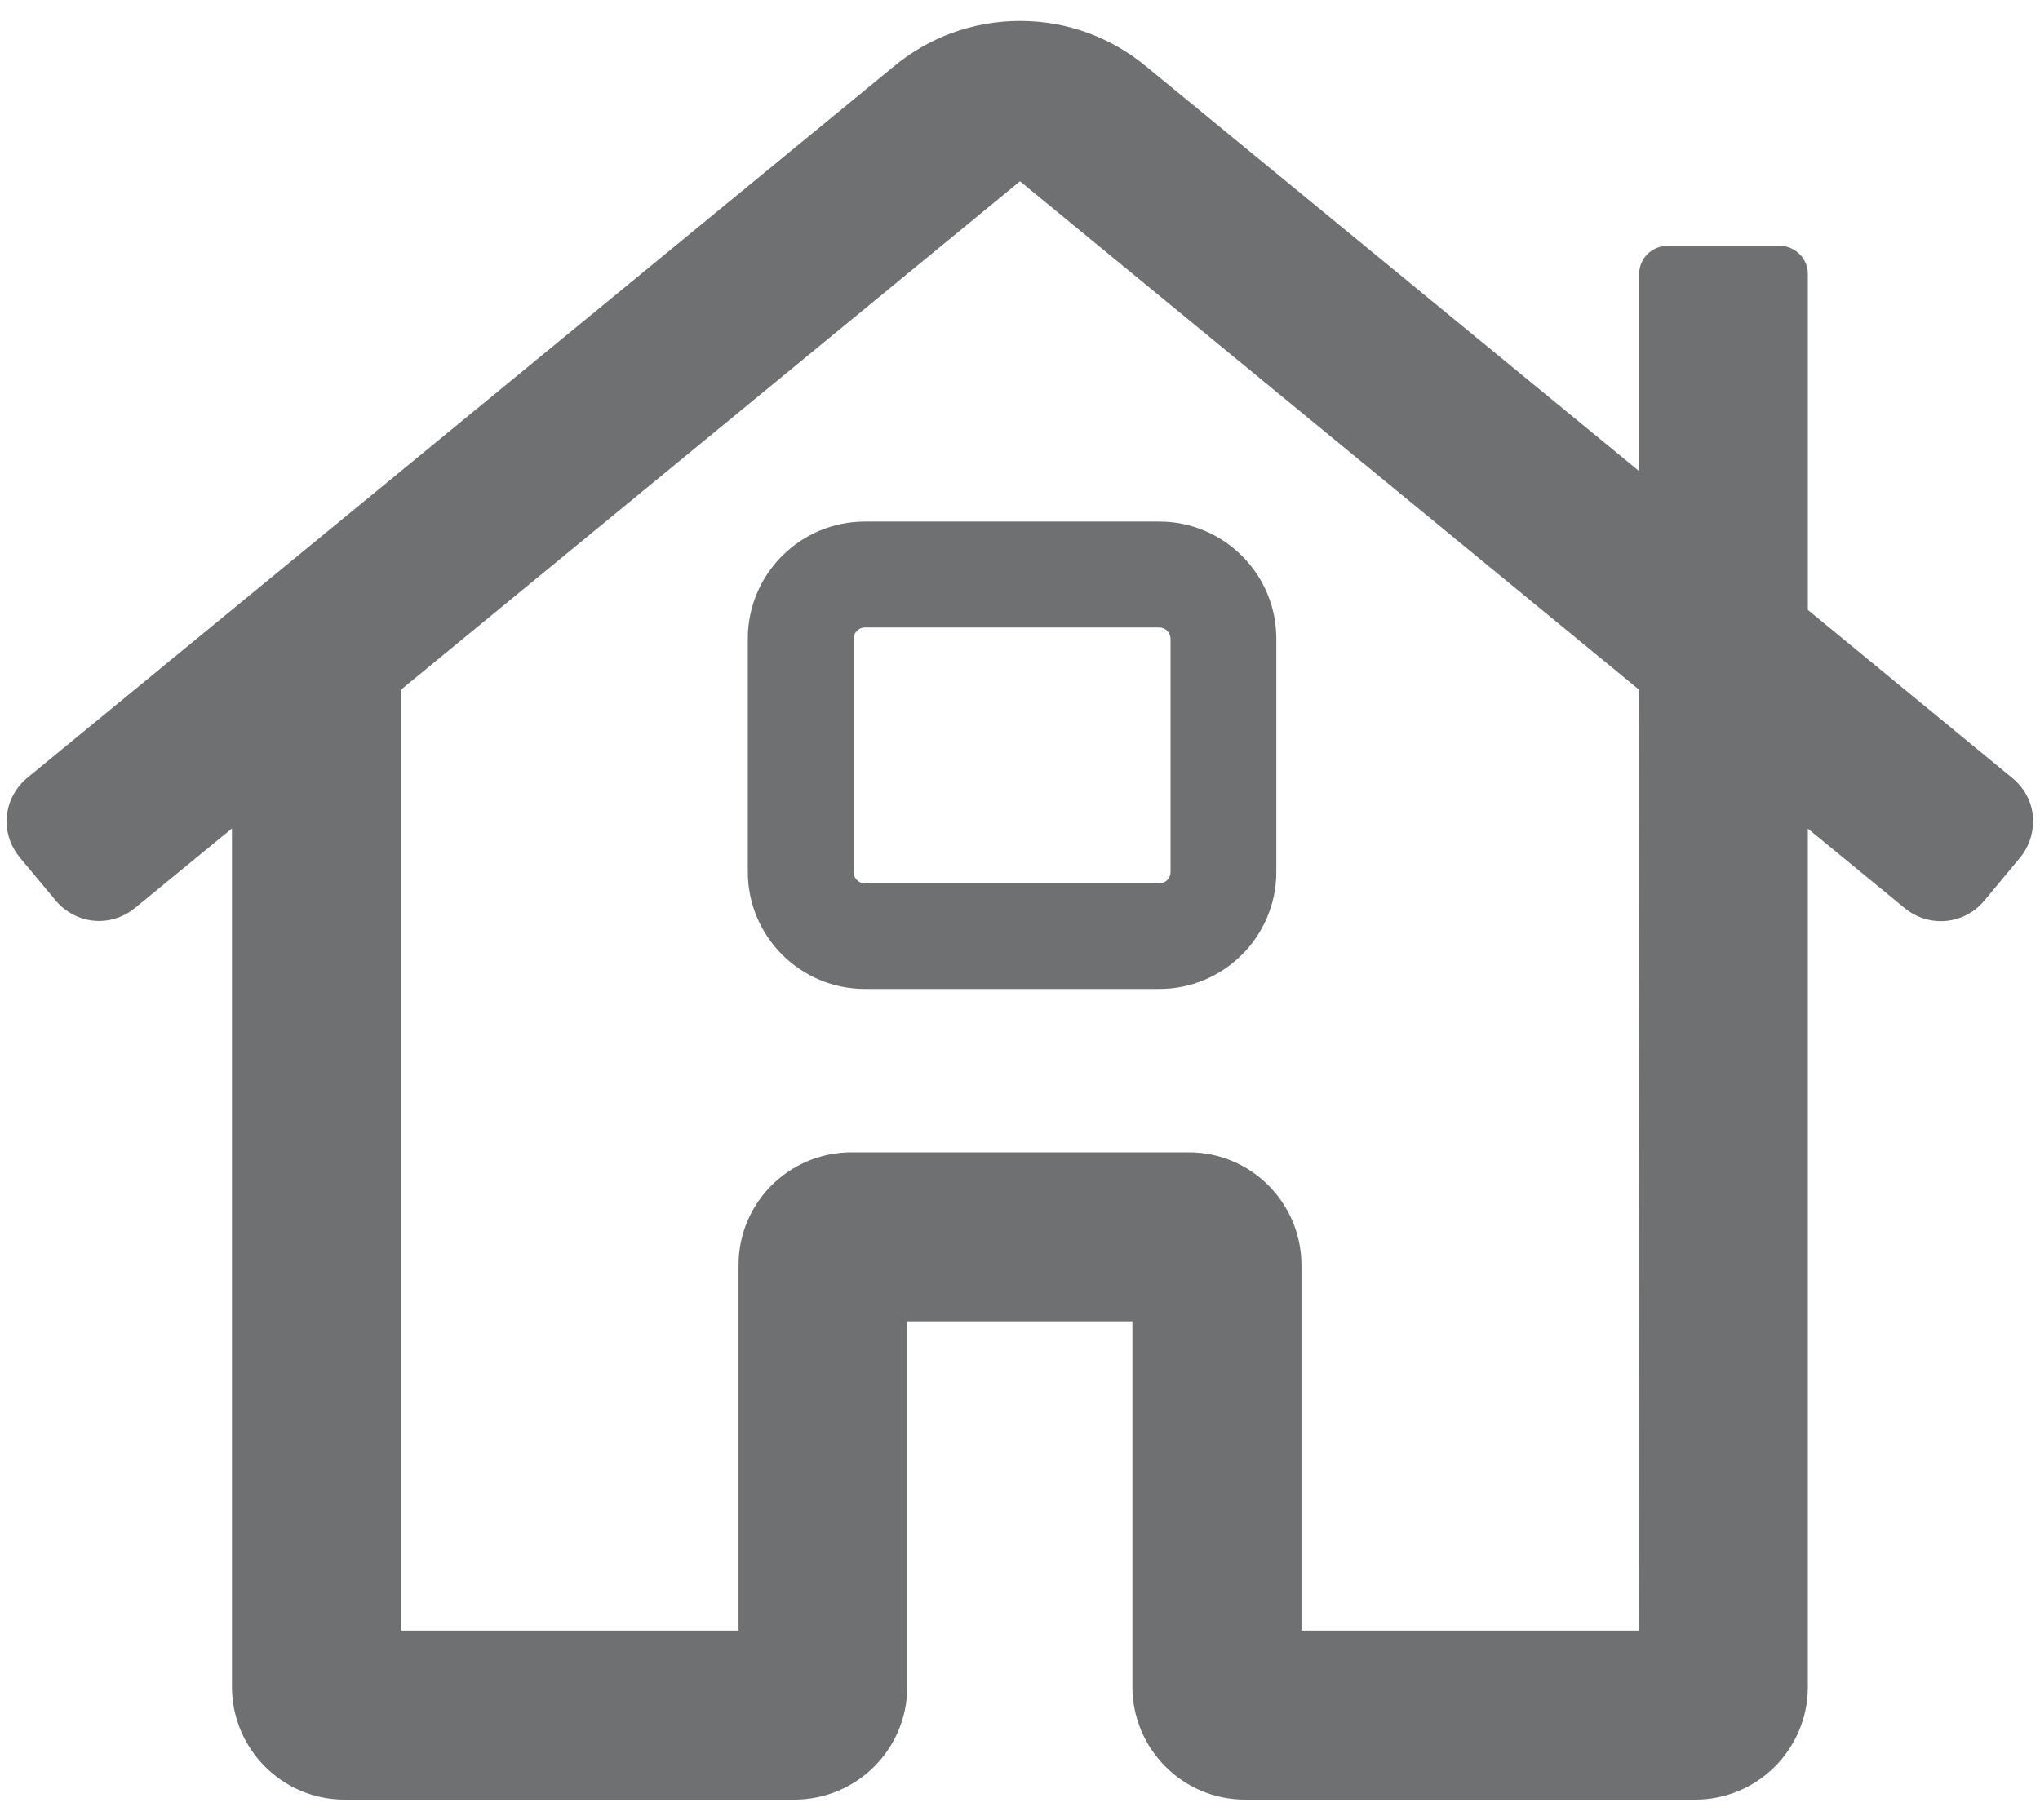 <?xml version="1.0" encoding="UTF-8"?><svg id="a" xmlns="http://www.w3.org/2000/svg" viewBox="0 0 108 96.4"><defs><style>.b{fill:#6f7072;}</style></defs><path class="b" d="M107.63,43.51c0,.73-.26,1.39-.69,1.91l-1.9,2.29c-.55,.65-1.37,1.07-2.29,1.07-.73,0-1.39-.26-1.91-.69l-5.13-4.21v45.51c-.03,3.26-2.69,5.91-5.96,5.91h-23.84c-3.28,0-5.95-2.67-5.96-5.96v-19.37h-11.92v19.37c0,3.28-2.67,5.95-5.96,5.96H18.24c-3.28,0-5.95-2.67-5.96-5.96V43.87l-5.12,4.2c-.52,.43-1.18,.7-1.91,.7-.92,0-1.74-.42-2.29-1.07l-1.91-2.29c-.43-.52-.7-1.18-.7-1.91,0-.92,.42-1.74,1.07-2.29L47.32,3.52c1.81-1.51,4.15-2.41,6.69-2.41s4.86,.91,6.67,2.41l26.1,21.43V14.49c.01-.81,.67-1.46,1.48-1.47h5.96c.82,0,1.49,.67,1.49,1.49v17.79l10.85,8.92c.66,.55,1.08,1.37,1.08,2.29Zm-20.86-6.99L54,9.6,21.22,36.53v49.82h17.88v-19.37c0-3.28,2.67-5.95,5.96-5.96h17.88c3.28,0,5.95,2.67,5.96,5.96v19.37h17.85l.03-49.83Z"/><path class="b" d="M61.37,52.37h-15.58c-3.42,0-6.2-2.78-6.2-6.2v-12.35c0-3.42,2.78-6.2,6.2-6.2h15.58c3.42,0,6.2,2.78,6.2,6.2v12.35c0,3.42-2.78,6.2-6.2,6.2Zm-15.58-19.14c-.33,0-.6,.27-.6,.6v12.35c0,.33,.27,.6,.6,.6h15.58c.33,0,.6-.27,.6-.6v-12.35c0-.33-.27-.6-.6-.6h-15.58Z"/></svg>